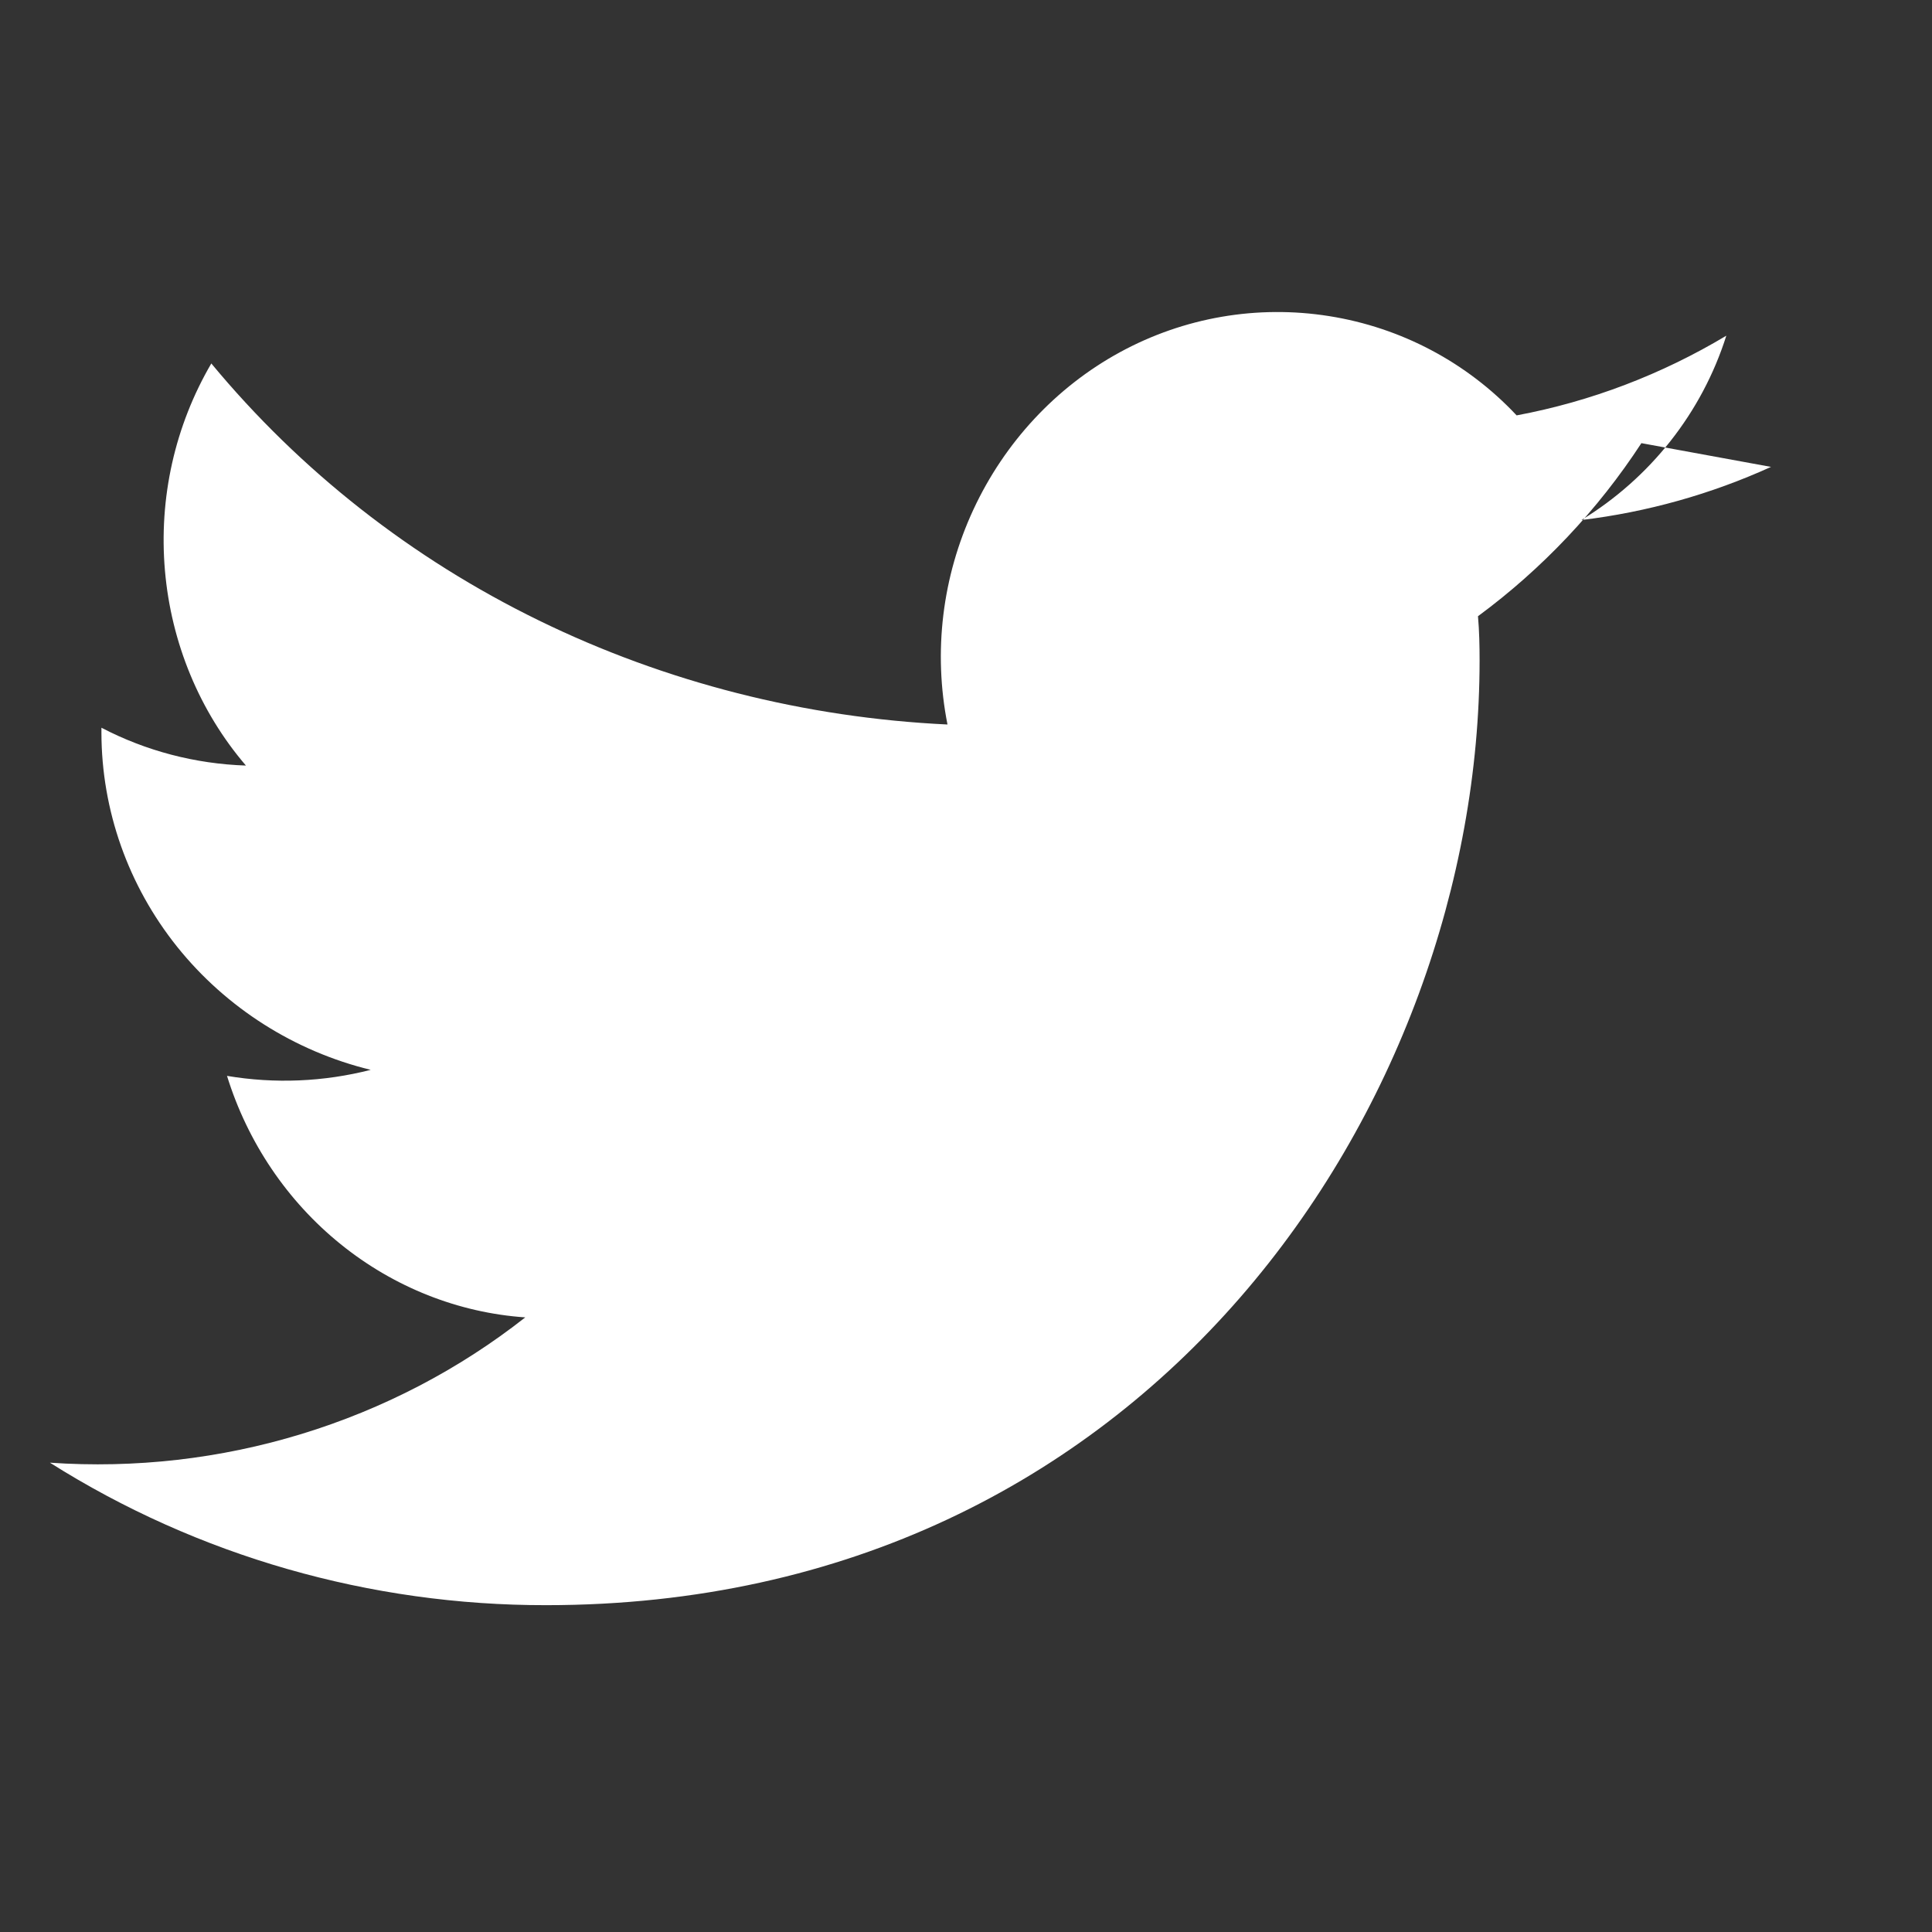 <svg xmlns="http://www.w3.org/2000/svg" width="24" height="24" viewBox="0 0 24 24">
  <rect x="0" y="0" width="24" height="24" fill="#333333" stroke="none"/>
  <path d="M22,5.8 C21.256,6.138 20.464,6.361 19.645,6.46 C20.498,5.939 21.141,5.13 21.445,4.17 C20.642,4.651 19.761,4.988 18.84,5.16 C18.223,4.502 17.406,4.069 16.512,3.927 C15.619,3.785 14.708,3.942 13.913,4.375 C13.117,4.809 12.479,5.497 12.092,6.33 C11.705,7.163 11.591,8.097 11.77,9 C10.002,8.916 8.268,8.477 6.691,7.706 C5.114,6.936 3.731,5.85 2.625,4.515 C2.172,5.29 1.971,6.188 2.049,7.088 C2.127,7.988 2.479,8.838 3.055,9.51 C2.426,9.489 1.814,9.329 1.26,9.04 L1.26,9.1 C1.261,10.066 1.593,11.003 2.202,11.763 C2.811,12.522 3.661,13.06 4.605,13.29 C4.022,13.439 3.415,13.465 2.82,13.365 C3.076,14.191 3.569,14.921 4.232,15.456 C4.894,15.991 5.696,16.308 6.525,16.365 C5.701,17.013 4.758,17.504 3.747,17.813 C2.737,18.122 1.676,18.243 0.62,18.17 C2.459,19.331 4.599,19.943 6.785,19.94 C14.305,19.94 18.38,13.67 18.38,8.205 C18.38,8.02 18.376,7.835 18.36,7.655 C19.16,7.065 19.849,6.334 20.39,5.505 L22,5.8 Z" fill="#FFFFFF" />
</svg>

